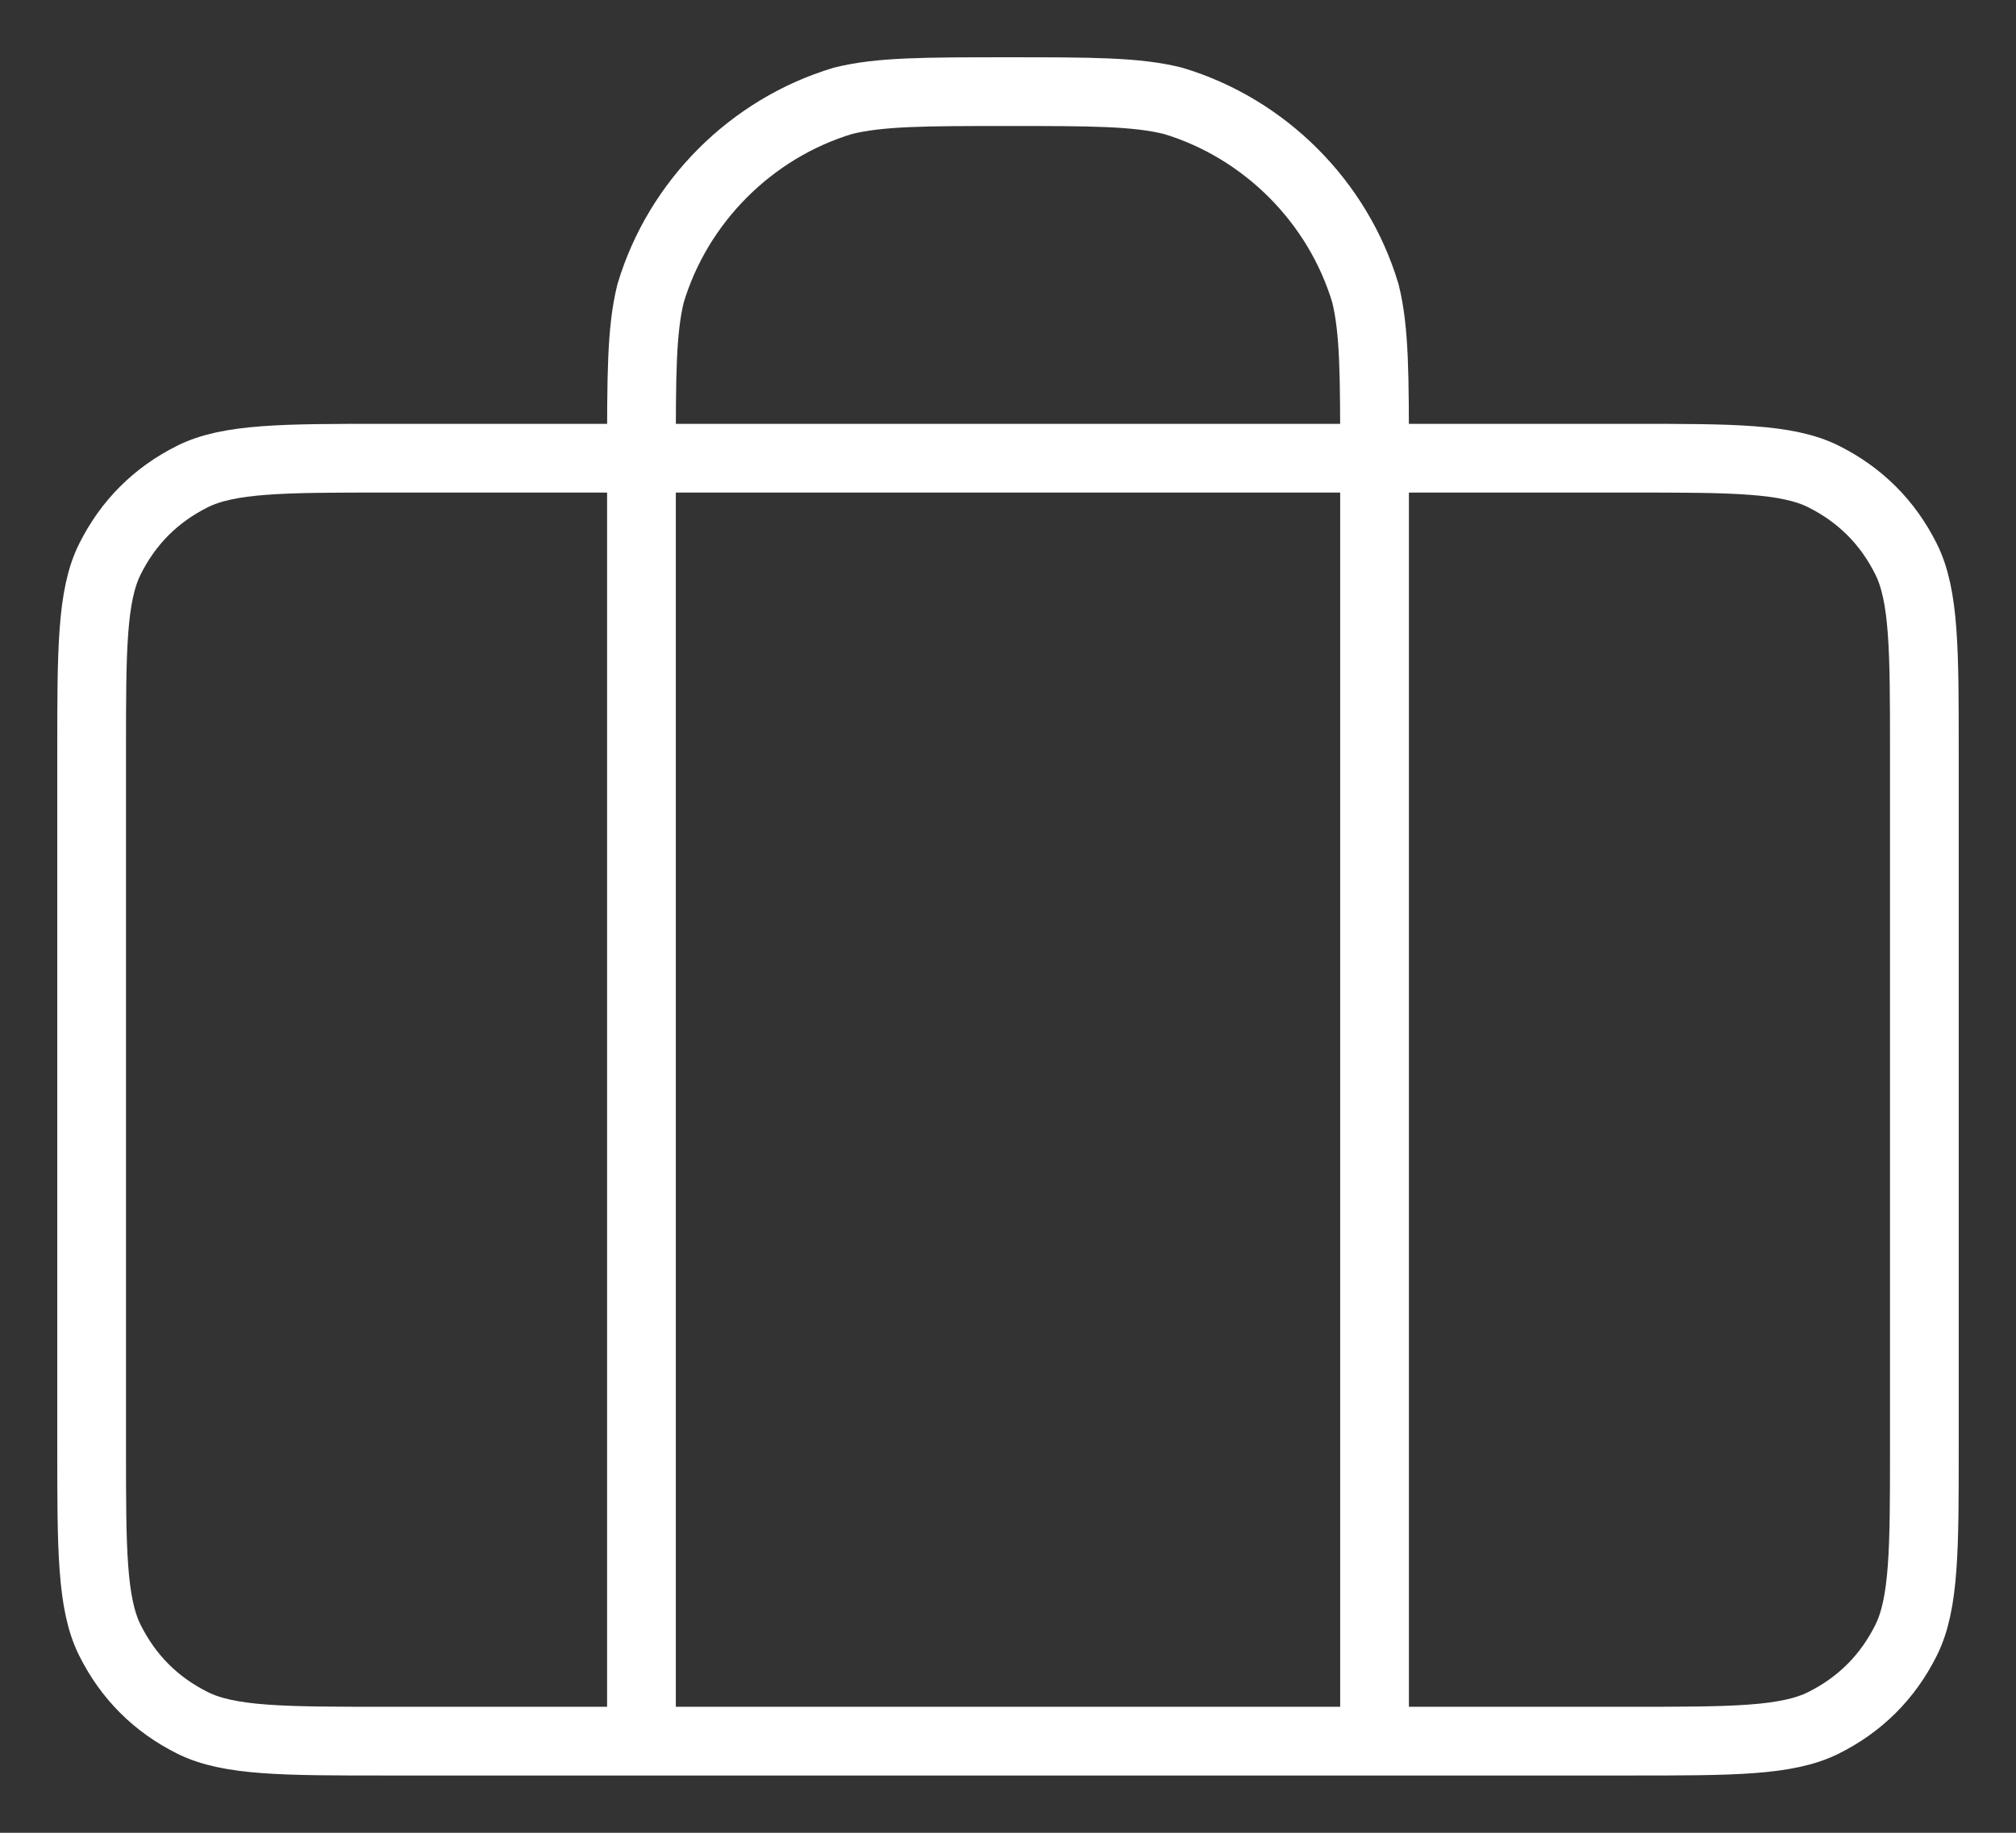 <?xml version="1.0" encoding="utf-8"?>
<!-- Generator: Adobe Illustrator 27.1.1, SVG Export Plug-In . SVG Version: 6.00 Build 0)  -->
<svg version="1.1" id="Layer_1" xmlns="http://www.w3.org/2000/svg" xmlns:xlink="http://www.w3.org/1999/xlink" x="0px" y="0px"
	 viewBox="0 0 22 20" style="enable-background:new 0 0 22 20;" xml:space="preserve">
<rect x="0" y="0" width="22" height="20" fill="#333333" stroke="none"/>
<style type="text/css">
	.st0{fill:none;stroke:#FFFFFF;stroke-width:0.75;stroke-linecap:round;stroke-linejoin:round;}
</style>
<path class="st0" d="M7,19V5c0-0.9,0-1.4,0.1-1.8c0.3-1,1.1-1.8,2.1-2.1C9.6,1,10.1,1,11,1s1.4,0,1.8,0.1c1,0.3,1.8,1.1,2.1,2.1
	C15,3.6,15,4.1,15,5v14 M4.2,19h13.6c1.1,0,1.7,0,2.1-0.2c0.4-0.2,0.7-0.5,0.9-0.9c0.2-0.4,0.2-1,0.2-2.1V8.2c0-1.1,0-1.7-0.2-2.1
	c-0.2-0.4-0.5-0.7-0.9-0.9C19.5,5,18.9,5,17.8,5H4.2C3.1,5,2.5,5,2.1,5.2C1.7,5.4,1.4,5.7,1.2,6.1C1,6.5,1,7.1,1,8.2v7.6
	c0,1.1,0,1.7,0.2,2.1c0.2,0.4,0.5,0.7,0.9,0.9C2.5,19,3.1,19,4.2,19z"/>
</svg>

